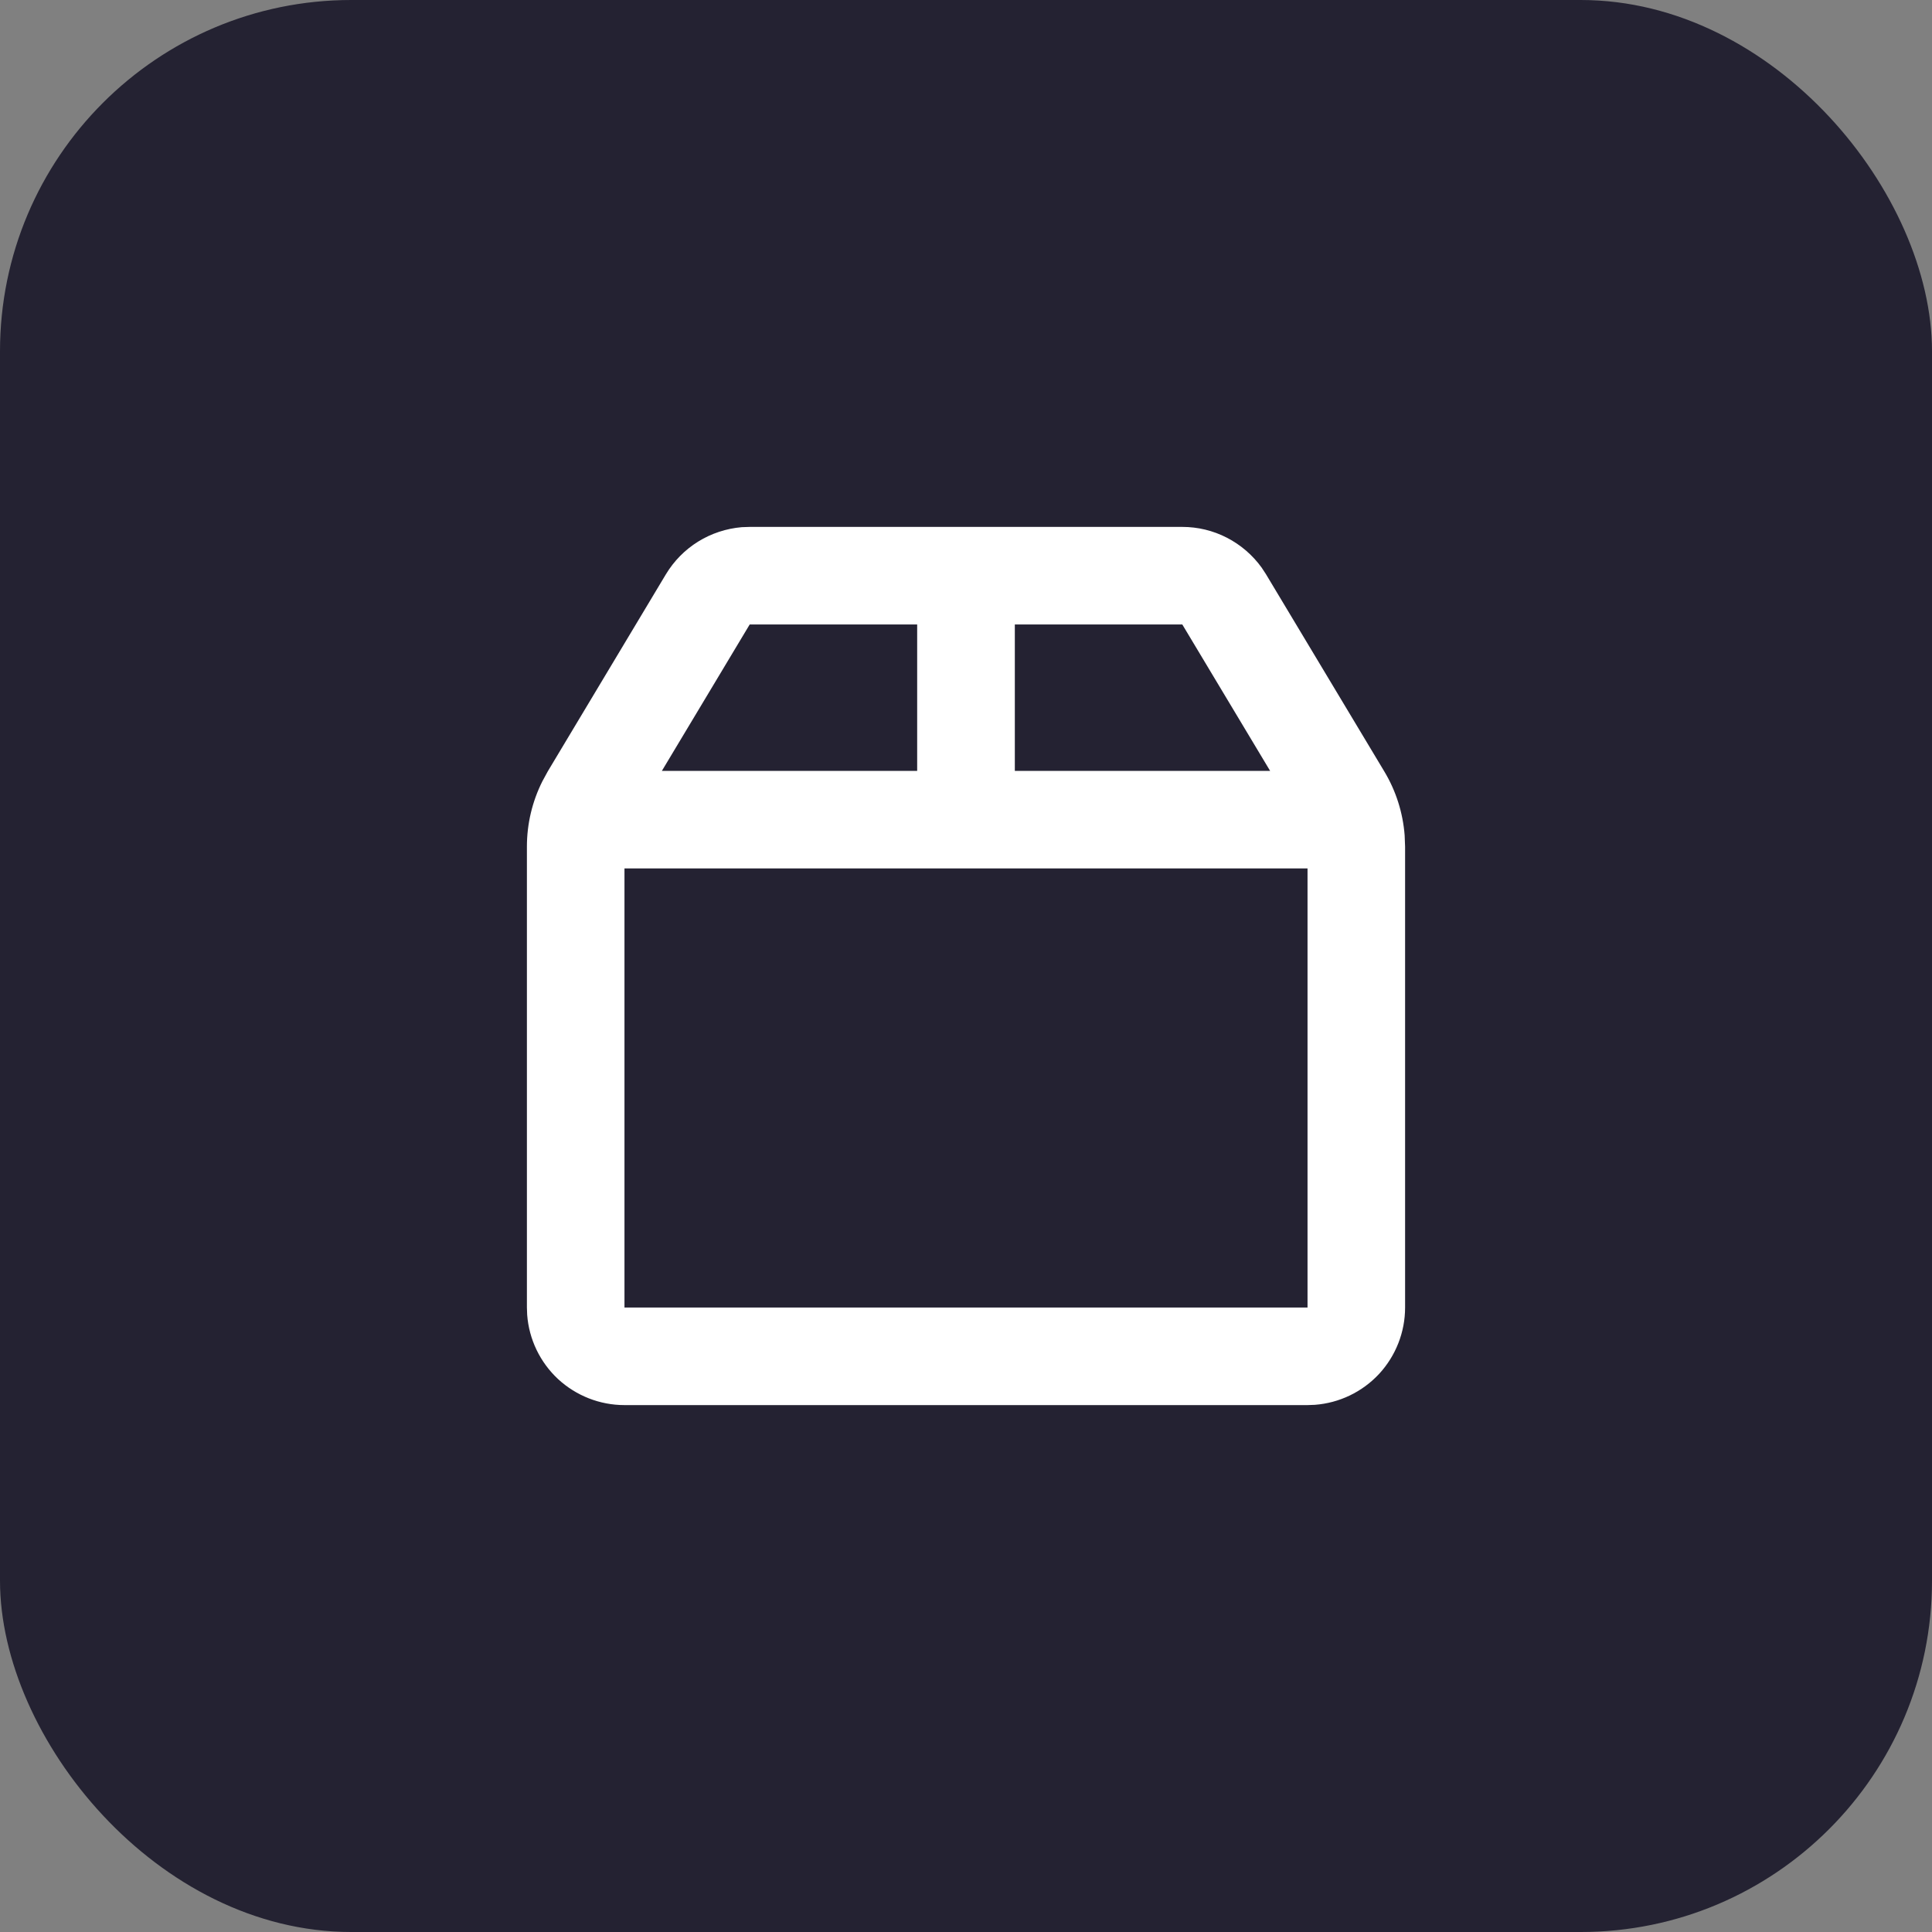 <svg width="22" height="22" viewBox="0 0 22 22" fill="none" xmlns="http://www.w3.org/2000/svg">
<rect x="0" y="0" width="22" height="22" fill="#808080" stroke="none"/>
<rect width="22" height="22" rx="4" fill="#242232"/>
<path d="M13.463 6C13.64 6 13.814 6.042 13.971 6.123C14.128 6.204 14.264 6.321 14.367 6.464L14.416 6.539L15.763 8.784C15.896 9.005 15.975 9.254 15.995 9.512L16 9.641V14.889C16 15.169 15.894 15.439 15.704 15.645C15.513 15.85 15.252 15.976 14.972 15.997L14.889 16H7.111C6.831 16 6.561 15.894 6.355 15.704C6.15 15.513 6.024 15.252 6.003 14.972L6 14.889V9.641C6 9.383 6.06 9.128 6.176 8.897L6.238 8.783L7.583 6.539C7.674 6.388 7.8 6.26 7.95 6.167C8.1 6.074 8.271 6.018 8.447 6.003L8.537 6H13.463ZM14.889 9.889H7.111V14.889H14.889V9.889ZM10.444 7.111H8.537L7.537 8.778H10.444V7.111ZM13.463 7.111H11.556V8.778H14.463L13.463 7.111Z" fill="white"/>
</svg>
